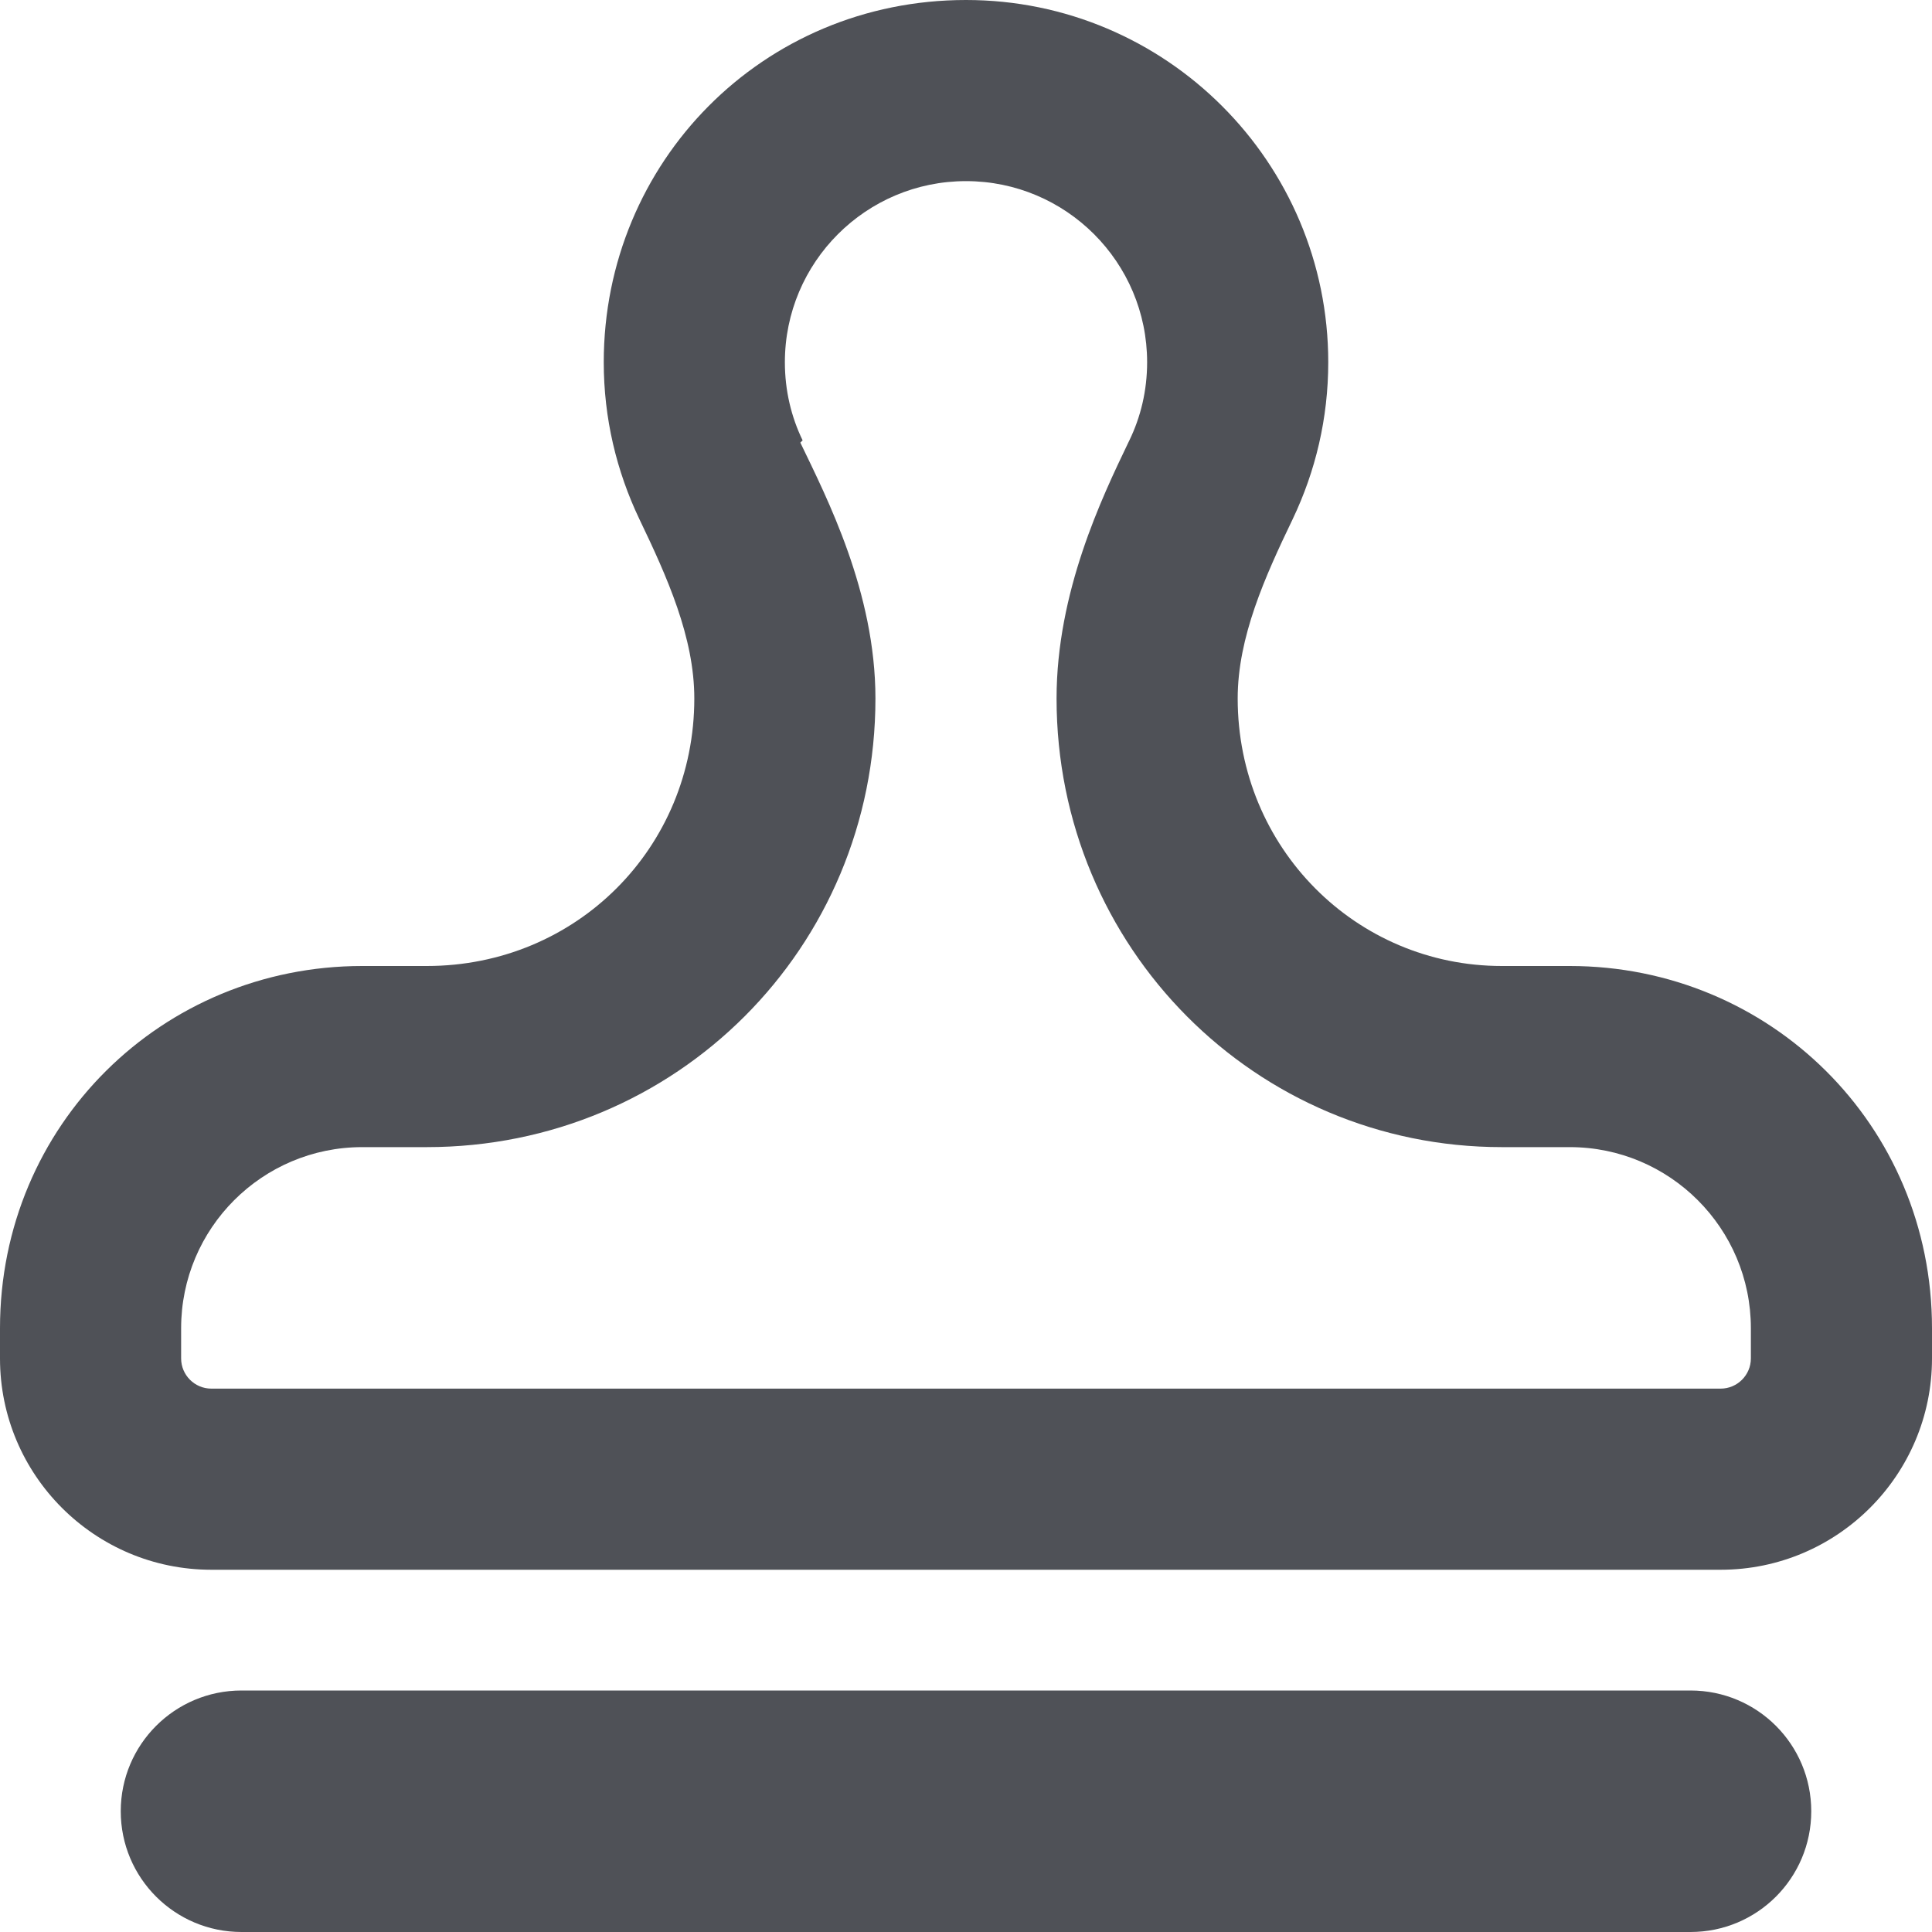 <svg width="32" height="32" viewBox="0 0 32 32" fill="none" xmlns="http://www.w3.org/2000/svg">
<path d="M21.413 8.594C20.95 9.556 20.5 10.556 20.5 11.569C20.5 14.044 22.462 16 24.875 16H26C29.312 16 32 18.631 32 22V22.5C32 24.431 30.431 26 28.5 26H3.5C1.567 26 0 24.431 0 22.5V22C0 18.631 2.686 16 6 16H7.069C9.544 16 11.5 14.044 11.5 11.569C11.5 10.556 11.05 9.556 10.588 8.594C10.213 7.806 10 6.931 10 6C10 2.686 12.631 0 16 0C19.312 0 22 2.686 22 6C22 6.931 21.788 7.806 21.413 8.594ZM19 6C19 4.343 17.656 3 16 3C14.344 3 13 4.343 13 6C13 6.469 13.106 6.906 13.294 7.294L13.256 7.331C13.694 8.244 14.5 9.806 14.5 11.569C14.5 15.7 11.2 19 7.069 19H6C4.343 19 3 20.344 3 22V22.5C3 22.775 3.224 23 3.5 23H28.5C28.775 23 29 22.775 29 22.5V22C29 20.344 27.656 19 26 19H24.875C20.8 19 17.5 15.7 17.5 11.569C17.5 9.806 18.25 8.244 18.688 7.331L18.706 7.294C18.894 6.906 19 6.469 19 6ZM2 30C2 28.894 2.896 28 4 28H28C29.106 28 30 28.894 30 30C30 31.106 29.106 32 28 32H4C2.896 32 2 31.106 2 30Z" fill="#4F5157"/>
</svg>
